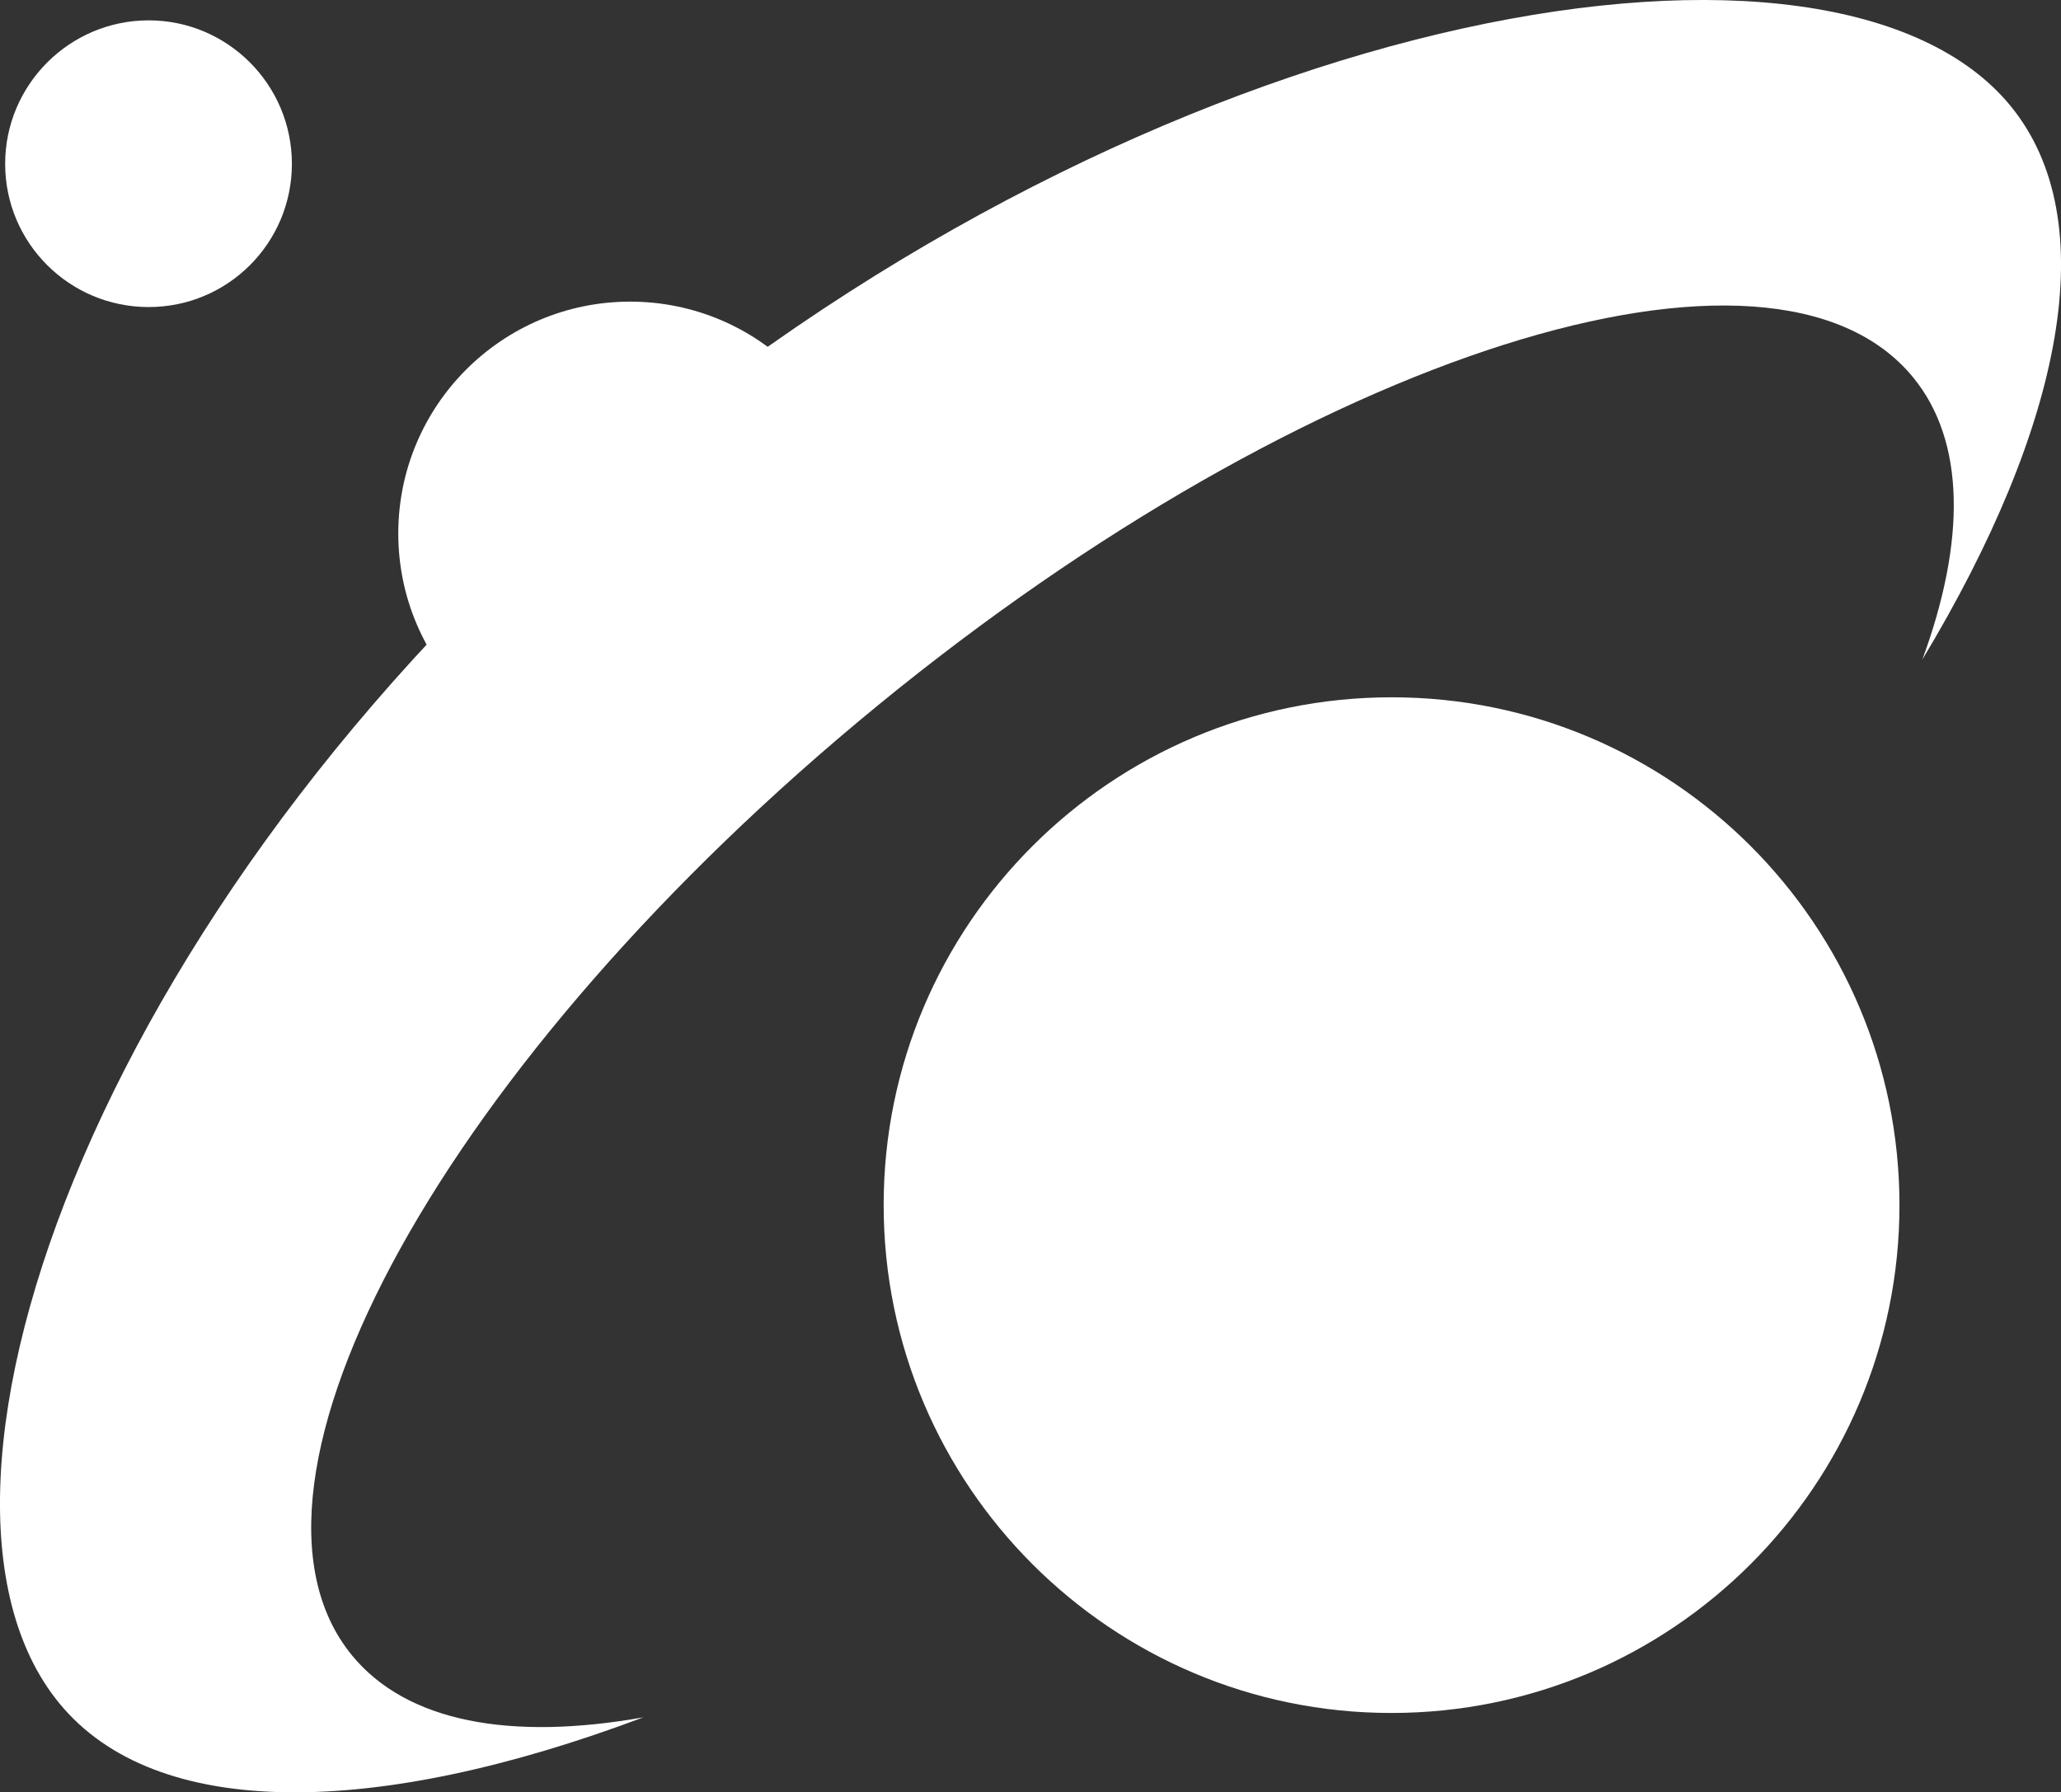 <?xml version="1.0" encoding="UTF-8"?><svg id="com_icon" xmlns="http://www.w3.org/2000/svg" width="800" height="695.8" viewBox="0 0 800 695.8"><rect x="0" y="0" width="800" height="695.8" fill="#333333" stroke="none"/><defs><style>.cls-1{fill:#fff;}</style></defs><path class="cls-1" d="m334.6,207.1c0-49.7-40.3-90-90-90s-90,40.3-90,90,40.3,90,90,90,90-40.3,90-90"/><path class="cls-1" d="m113.3,63.6c0-30.7-24.9-55.7-55.6-55.7S2,32.9,2,63.6s24.9,55.6,55.7,55.6,55.6-24.9,55.6-55.6"/><path class="cls-1" d="m737.3,467.9c0-108.9-88.3-197.2-197.1-197.2s-197.2,88.2-197.2,197.1,88.3,197.2,197.1,197.2,197.2-88.3,197.2-197.2"/><path class="cls-1" d="m136.6,642.6c-54.6-66.7,36.8-231.7,204.2-368.8,167.3-137,347.2-194,401.8-127.3,20.4,24.9,20.4,63.7,3.6,109.5,54.7-90.8,70.6-170.5,34.2-214.9C712.4-41.9,458.6.4,249.4,171.6,40.2,342.9-45.1,578.2,23,661.2c37.5,45.8,122.7,44.6,226.7,5.5-51.3,9.1-91.7,2-113.1-24.1"/></svg>
